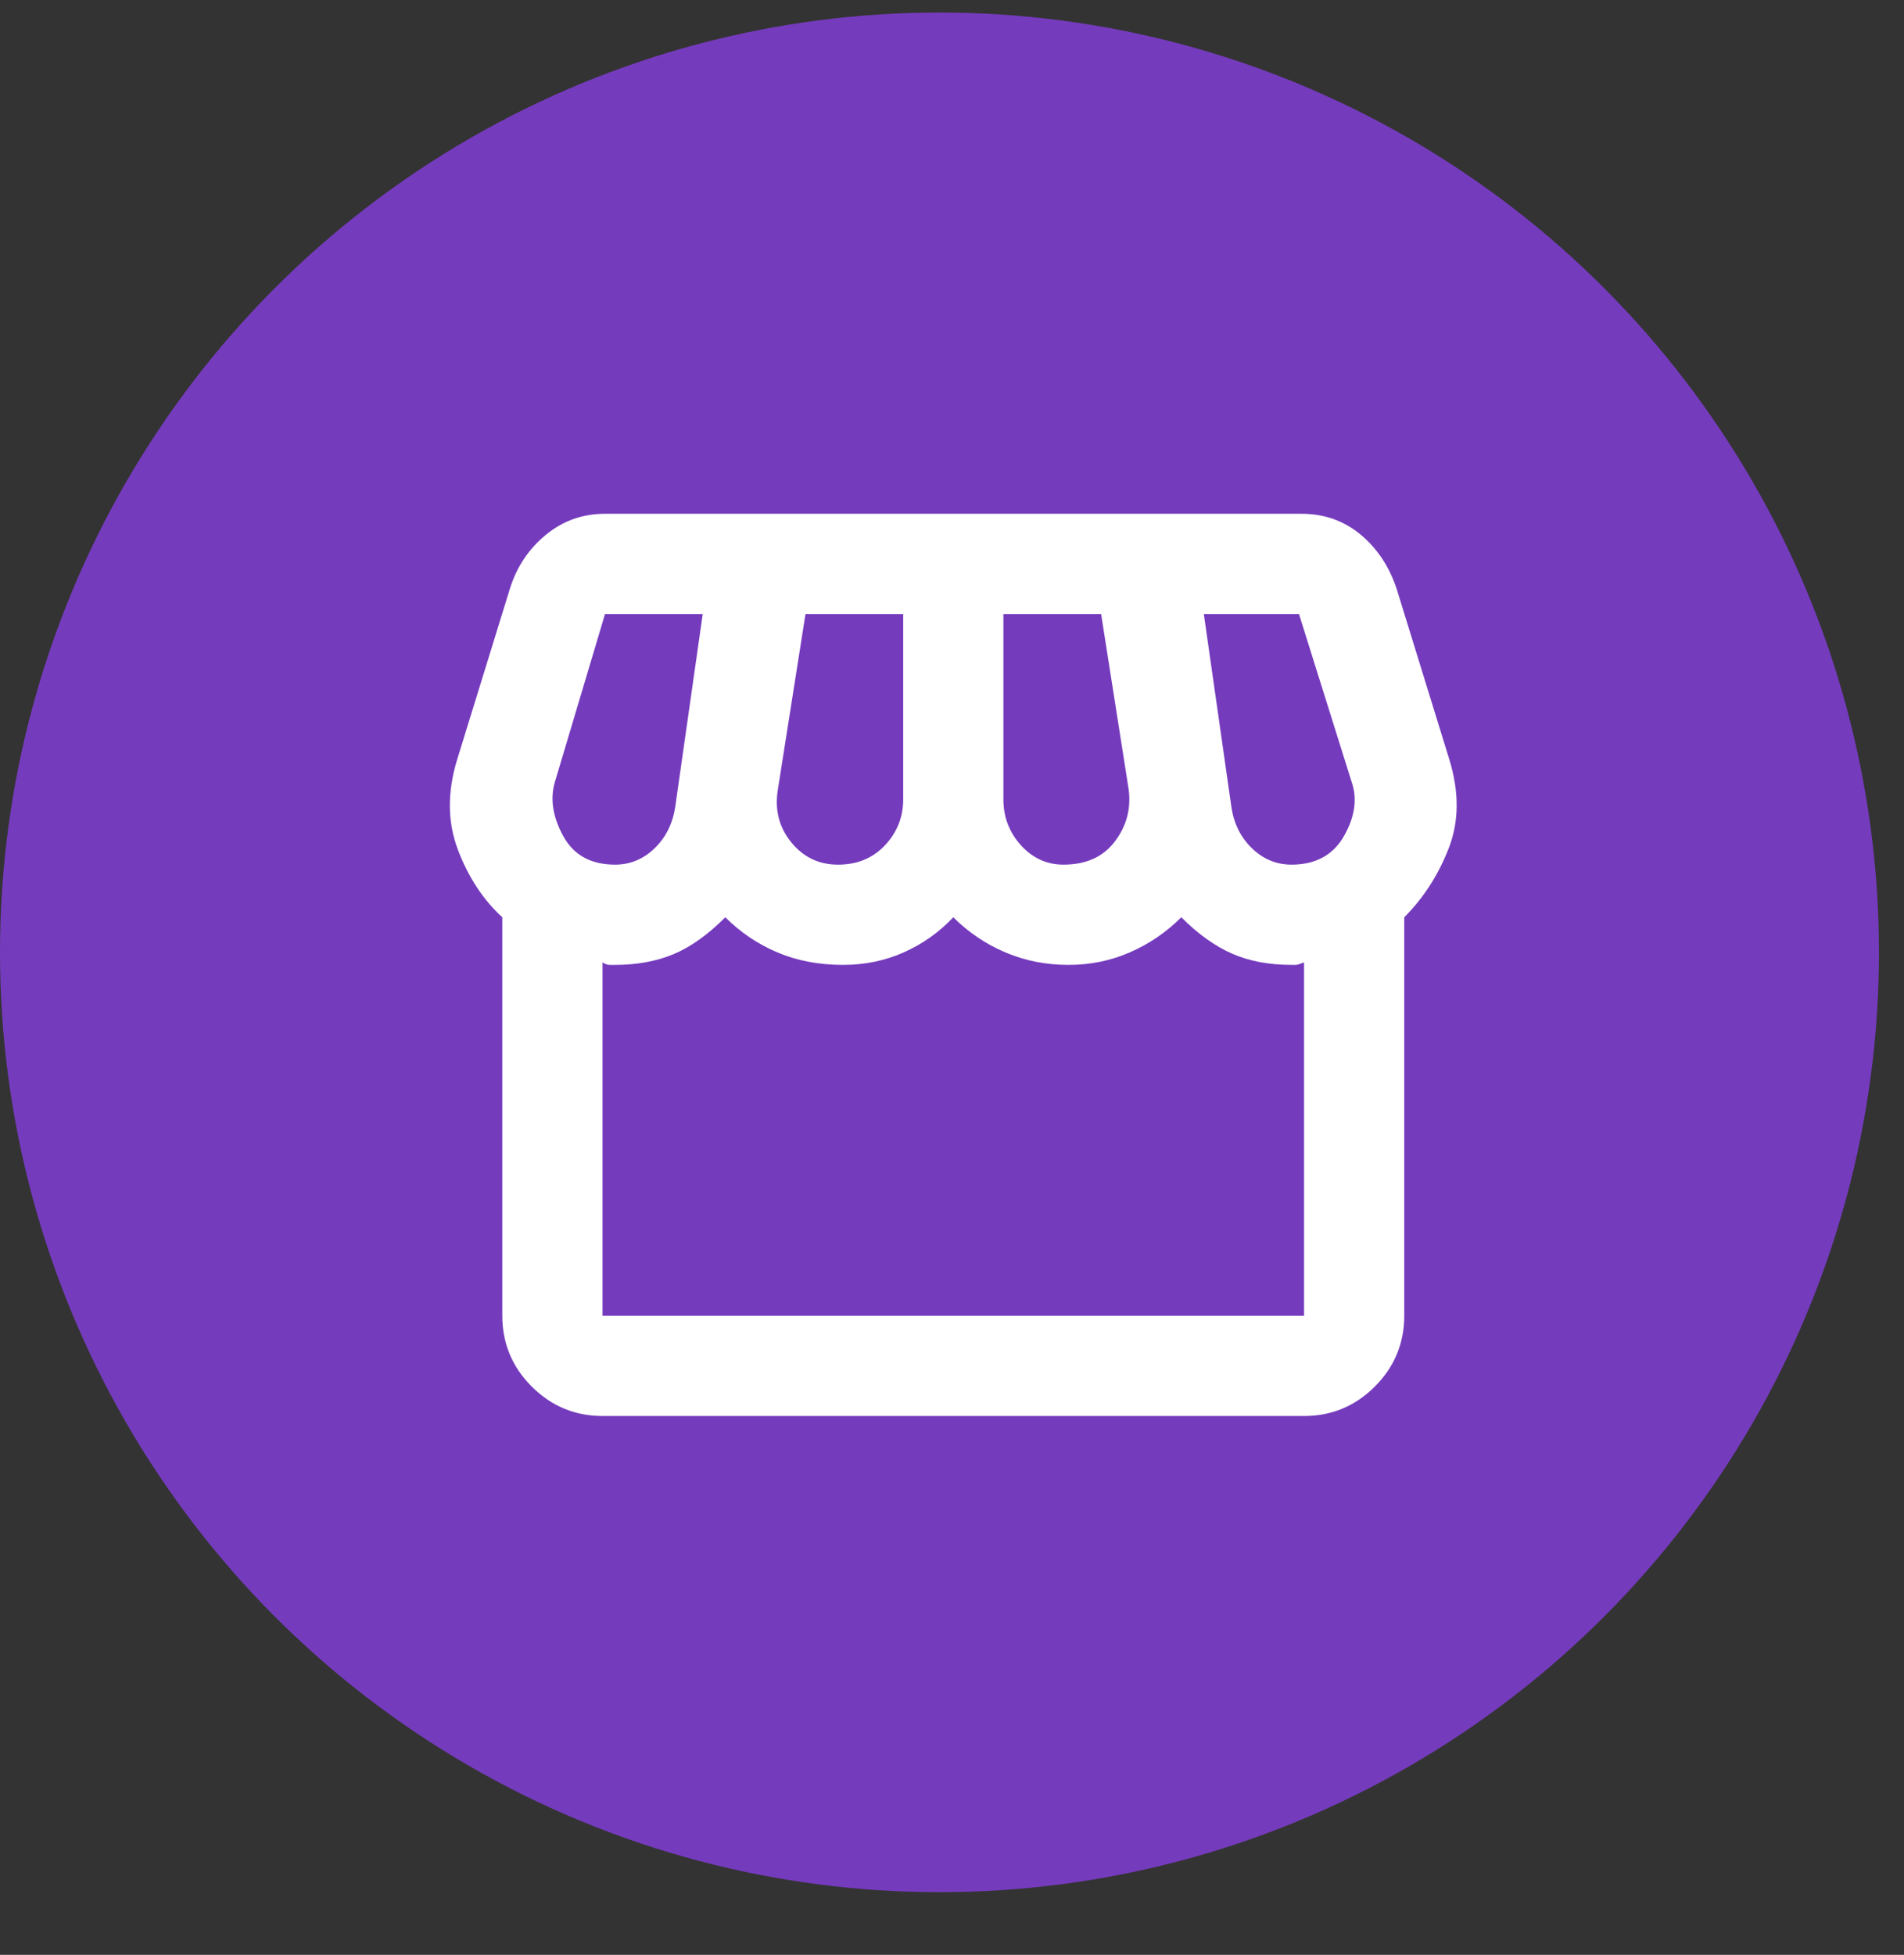 <svg xmlns="http://www.w3.org/2000/svg" width="38" height="39" viewBox="0 0 38 39" fill="none"><rect x="0" y="0" width="38" height="39" fill="#333333" stroke="none"/><circle cx="18.75" cy="19" r="18.75" fill="#753BBD"></circle><mask id="mask0_10710_6291" style="mask-type:alpha" maskUnits="userSpaceOnUse" x="7" y="7" width="24" height="25"><rect x="7" y="7.25" width="24" height="24" fill="#D9D9D9"></rect></mask><g mask="url(#mask0_10710_6291)"><path d="M28.026 18.3V26.25C28.026 26.8 27.83 27.271 27.438 27.663C27.046 28.054 26.576 28.25 26.026 28.25H12.025C11.476 28.25 11.005 28.054 10.613 27.663C10.221 27.271 10.025 26.8 10.025 26.25V18.3C9.642 17.95 9.346 17.5 9.138 16.95C8.93 16.4 8.925 15.8 9.125 15.15L10.175 11.75C10.309 11.317 10.546 10.958 10.888 10.675C11.23 10.392 11.626 10.25 12.075 10.25H25.976C26.425 10.25 26.817 10.387 27.151 10.662C27.484 10.938 27.726 11.3 27.875 11.75L28.925 15.15C29.125 15.8 29.121 16.392 28.913 16.925C28.705 17.458 28.409 17.917 28.026 18.3ZM21.226 17.25C21.675 17.25 22.017 17.096 22.25 16.788C22.484 16.479 22.576 16.133 22.526 15.75L21.976 12.25H20.026V15.95C20.026 16.3 20.142 16.604 20.375 16.863C20.609 17.121 20.892 17.25 21.226 17.25ZM16.726 17.25C17.109 17.25 17.421 17.121 17.663 16.863C17.905 16.604 18.026 16.3 18.026 15.95V12.25H16.076L15.525 15.75C15.459 16.15 15.546 16.5 15.788 16.8C16.03 17.1 16.342 17.25 16.726 17.25ZM12.275 17.25C12.575 17.25 12.838 17.142 13.063 16.925C13.288 16.708 13.425 16.433 13.476 16.1L14.025 12.25H12.075L11.075 15.6C10.976 15.933 11.03 16.292 11.238 16.675C11.446 17.058 11.792 17.25 12.275 17.25ZM25.776 17.25C26.259 17.25 26.609 17.058 26.826 16.675C27.042 16.292 27.092 15.933 26.976 15.6L25.925 12.25H24.026L24.576 16.1C24.625 16.433 24.763 16.708 24.988 16.925C25.213 17.142 25.476 17.25 25.776 17.25ZM12.025 26.25H26.026V19.2C25.942 19.233 25.888 19.25 25.863 19.25H25.776C25.326 19.25 24.93 19.175 24.588 19.025C24.246 18.875 23.909 18.633 23.576 18.3C23.276 18.6 22.934 18.833 22.55 19C22.167 19.167 21.759 19.25 21.326 19.25C20.875 19.25 20.455 19.167 20.063 19C19.671 18.833 19.326 18.6 19.026 18.3C18.742 18.6 18.413 18.833 18.038 19C17.663 19.167 17.259 19.25 16.826 19.25C16.342 19.25 15.905 19.167 15.513 19C15.121 18.833 14.775 18.6 14.476 18.3C14.126 18.65 13.78 18.896 13.438 19.038C13.096 19.179 12.709 19.25 12.275 19.25H12.163C12.121 19.25 12.075 19.233 12.025 19.2V26.25Z" fill="white"></path></g></svg>